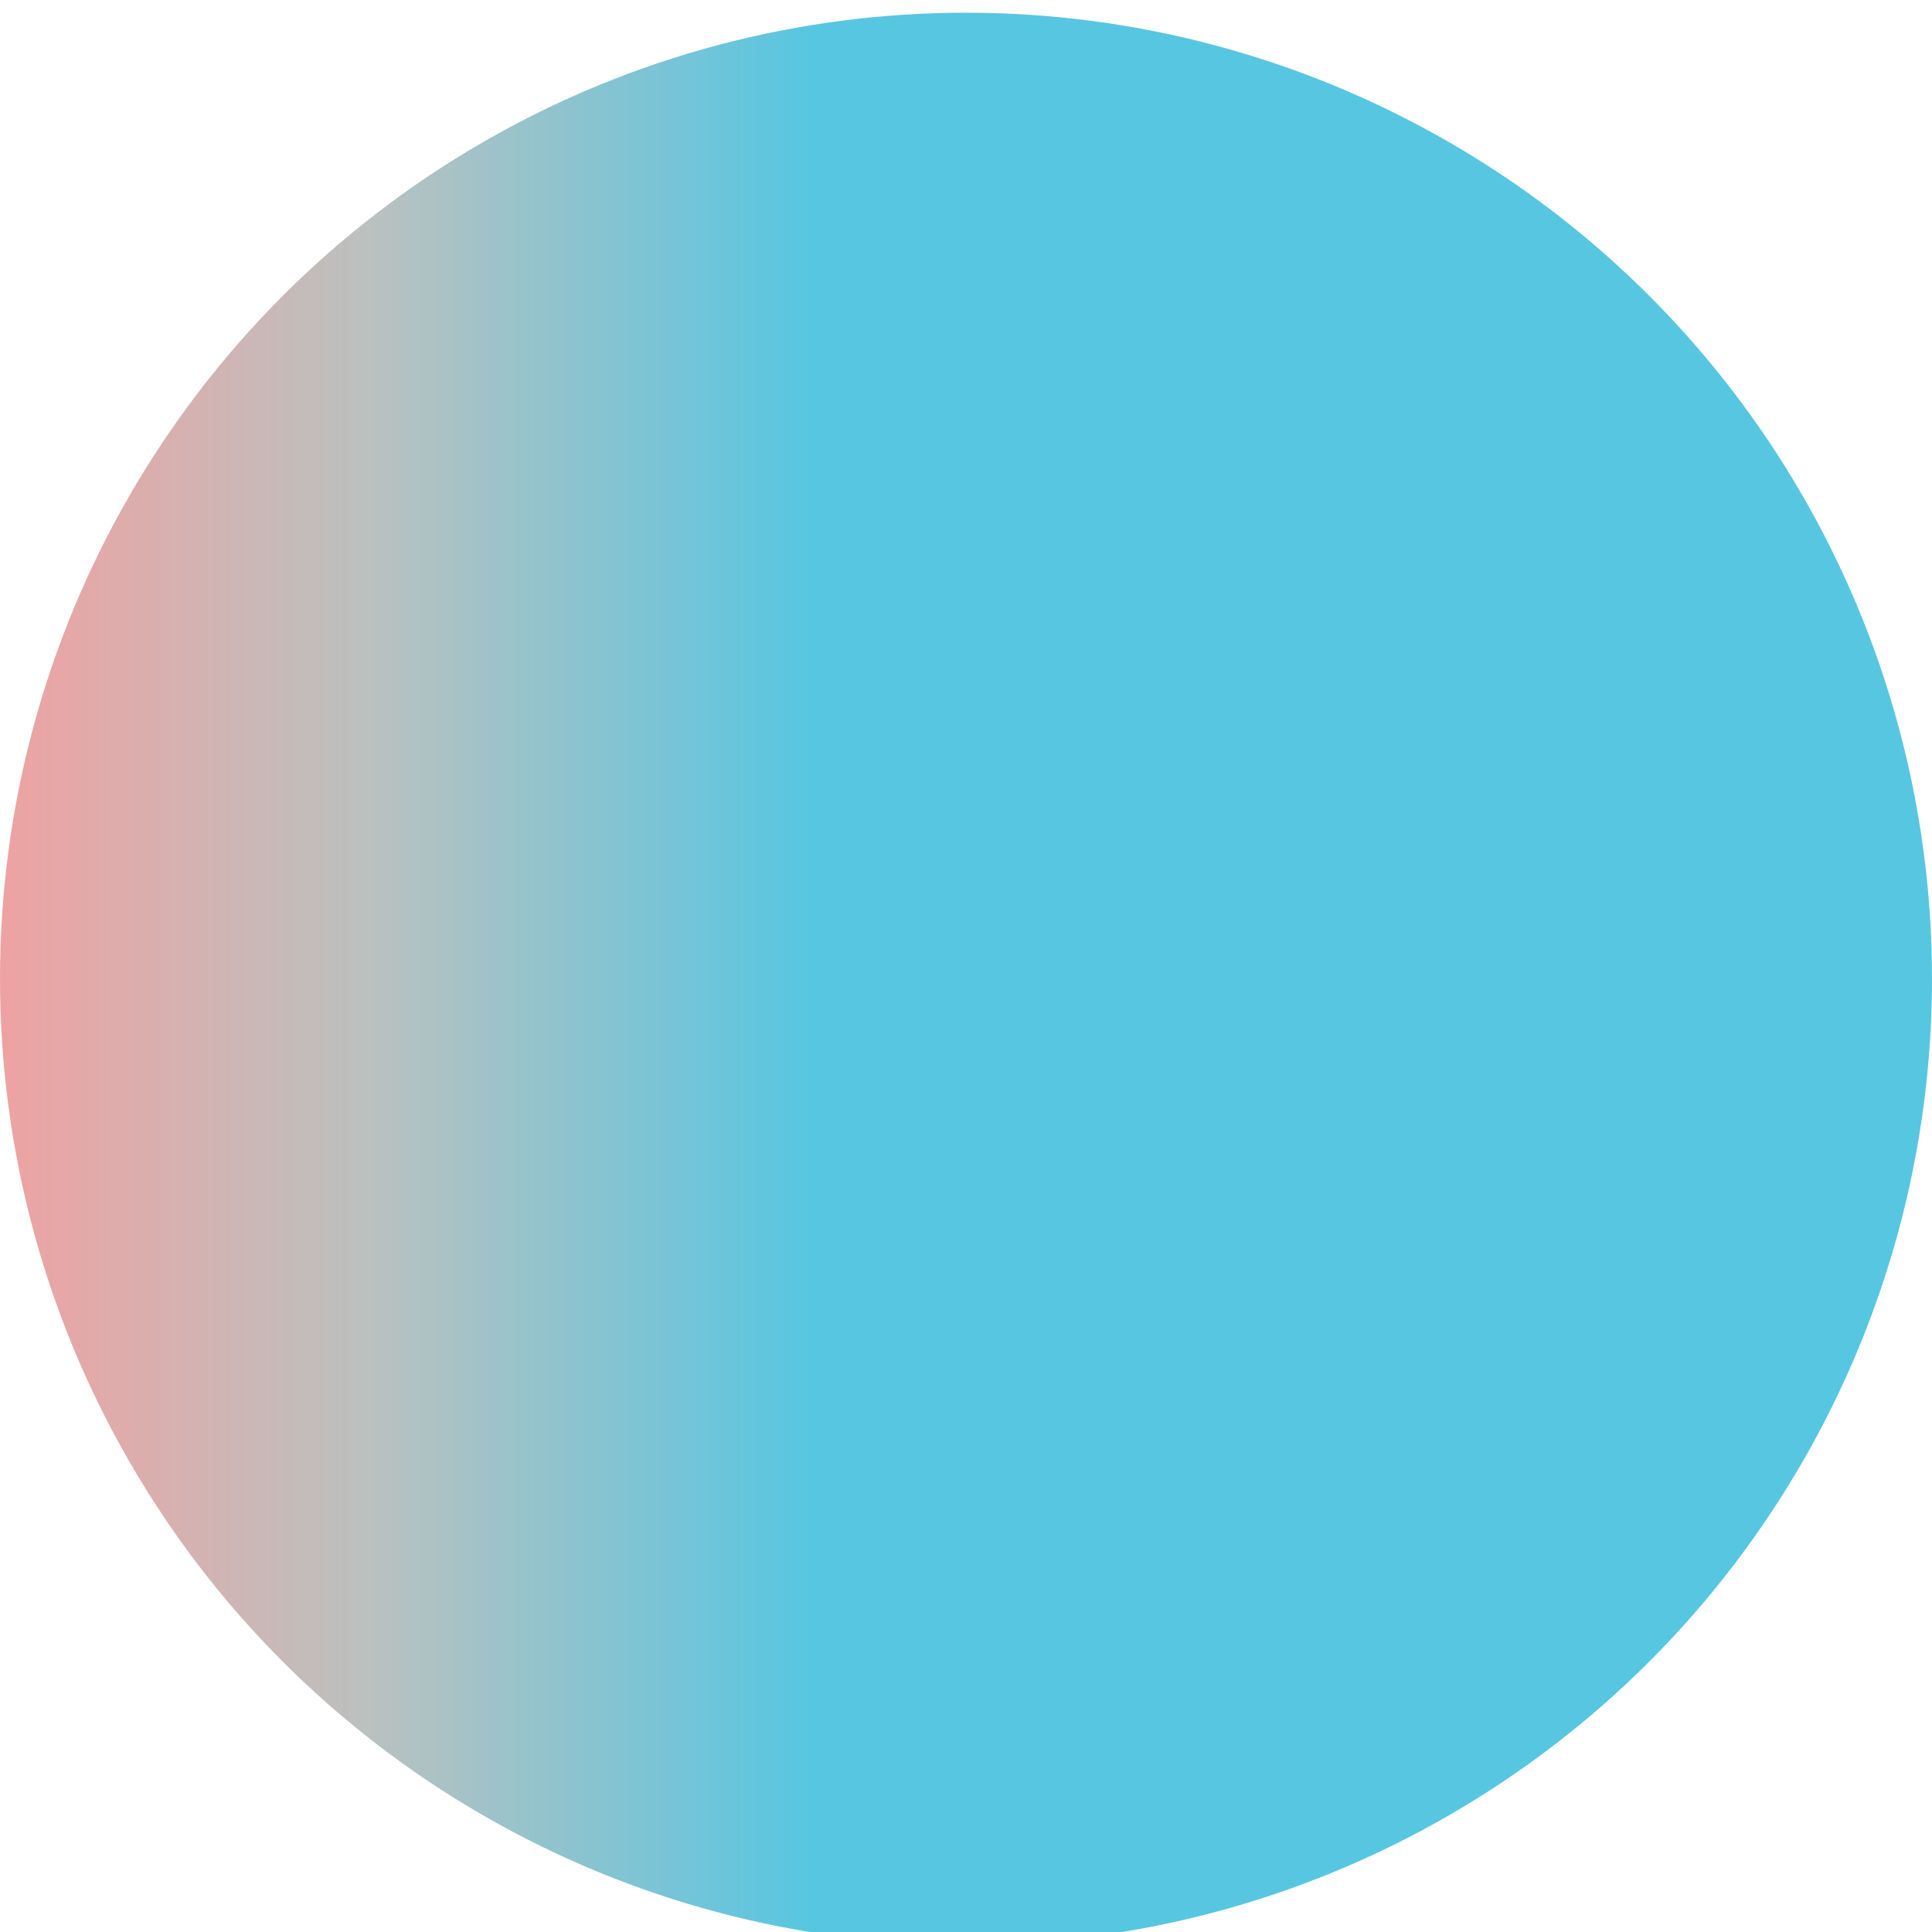 <?xml version="1.0" encoding="UTF-8"?> <svg xmlns="http://www.w3.org/2000/svg" width="608" height="608" viewBox="0 0 608 608" fill="none"> <g filter="url(#filter0_bi_1477_84)"> <circle cx="304" cy="304" r="304" fill="url(#paint0_linear_1477_84)"></circle> </g> <defs> <filter id="filter0_bi_1477_84" x="-85" y="-85" width="778" height="778" filterUnits="userSpaceOnUse" color-interpolation-filters="sRGB"> <feFlood flood-opacity="0" result="BackgroundImageFix"></feFlood> <feGaussianBlur in="BackgroundImage" stdDeviation="42.5"></feGaussianBlur> <feComposite in2="SourceAlpha" operator="in" result="effect1_backgroundBlur_1477_84"></feComposite> <feBlend mode="normal" in="SourceGraphic" in2="effect1_backgroundBlur_1477_84" result="shape"></feBlend> <feColorMatrix in="SourceAlpha" type="matrix" values="0 0 0 0 0 0 0 0 0 0 0 0 0 0 0 0 0 0 127 0" result="hardAlpha"></feColorMatrix> <feOffset dy="4"></feOffset> <feGaussianBlur stdDeviation="35"></feGaussianBlur> <feComposite in2="hardAlpha" operator="arithmetic" k2="-1" k3="1"></feComposite> <feColorMatrix type="matrix" values="0 0 0 0 1 0 0 0 0 1 0 0 0 0 1 0 0 0 0.5 0"></feColorMatrix> <feBlend mode="normal" in2="shape" result="effect2_innerShadow_1477_84"></feBlend> </filter> <linearGradient id="paint0_linear_1477_84" x1="0" y1="304" x2="608" y2="304" gradientUnits="userSpaceOnUse"> <stop stop-color="#EEA2A2"></stop> <stop offset="0.19" stop-color="#BBC1BF"></stop> <stop offset="0.42" stop-color="#57C6E1"></stop> </linearGradient> </defs> </svg> 